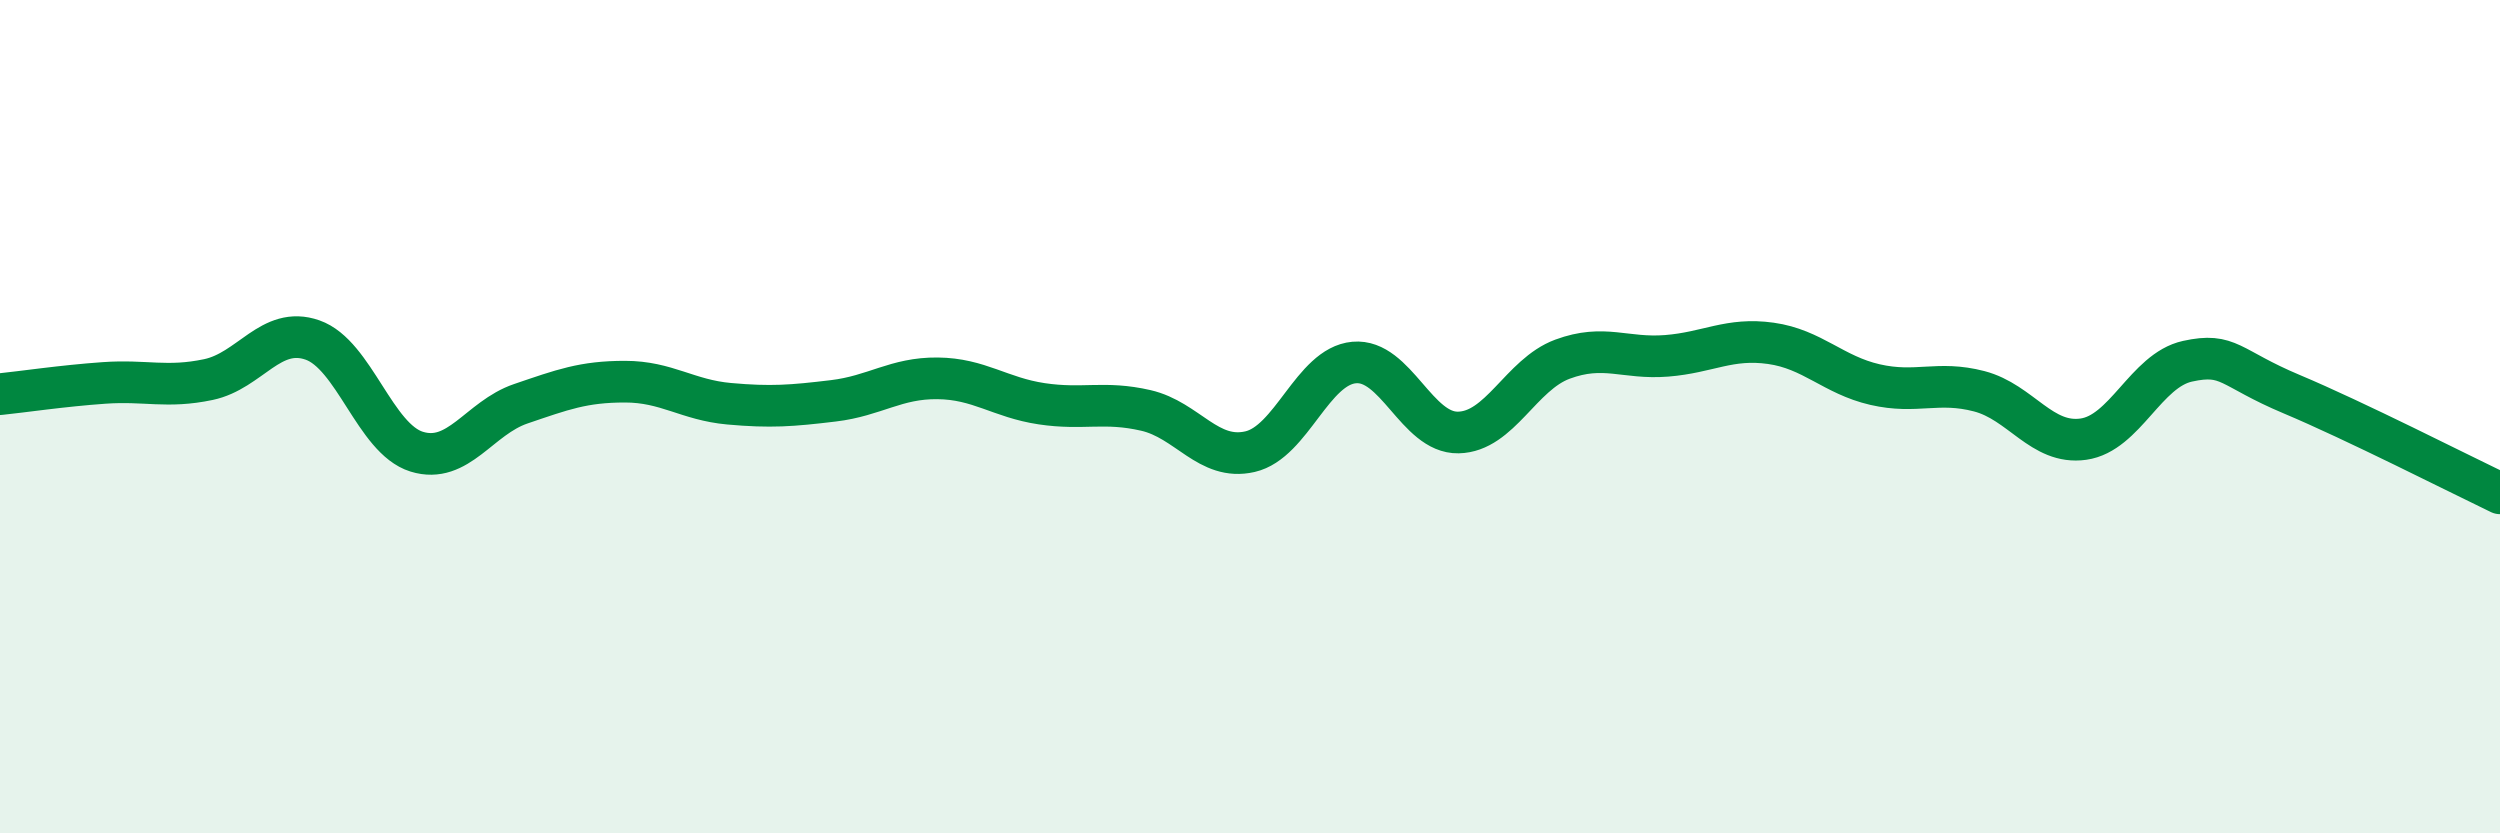 
    <svg width="60" height="20" viewBox="0 0 60 20" xmlns="http://www.w3.org/2000/svg">
      <path
        d="M 0,9.46 C 0.5,9.41 1.5,9.26 2.5,9.19 C 3.5,9.12 4,9.32 5,9.11 C 6,8.9 6.5,7.81 7.5,8.16 C 8.5,8.51 9,10.53 10,10.84 C 11,11.15 11.5,10.03 12.5,9.69 C 13.5,9.35 14,9.16 15,9.16 C 16,9.16 16.5,9.6 17.5,9.69 C 18.5,9.78 19,9.74 20,9.62 C 21,9.5 21.5,9.07 22.5,9.08 C 23.5,9.09 24,9.54 25,9.69 C 26,9.84 26.5,9.62 27.5,9.85 C 28.5,10.08 29,11.07 30,10.84 C 31,10.61 31.5,8.79 32.5,8.7 C 33.5,8.61 34,10.4 35,10.38 C 36,10.36 36.5,8.99 37.5,8.62 C 38.5,8.25 39,8.62 40,8.54 C 41,8.46 41.5,8.1 42.5,8.24 C 43.5,8.38 44,9 45,9.23 C 46,9.46 46.5,9.13 47.5,9.39 C 48.5,9.65 49,10.68 50,10.54 C 51,10.4 51.5,8.89 52.5,8.67 C 53.5,8.45 53.5,8.83 55,9.46 C 56.5,10.09 59,11.36 60,11.84L60 20L0 20Z"
        fill="#008740"
        opacity="0.1"
        stroke-linecap="round"
        stroke-linejoin="round"
      />
      <path
        d="M 0,9.46 C 0.5,9.41 1.5,9.26 2.5,9.19 C 3.5,9.12 4,9.32 5,9.11 C 6,8.9 6.5,7.81 7.5,8.16 C 8.5,8.51 9,10.53 10,10.84 C 11,11.15 11.5,10.03 12.5,9.69 C 13.5,9.35 14,9.16 15,9.16 C 16,9.16 16.5,9.6 17.5,9.69 C 18.5,9.78 19,9.74 20,9.62 C 21,9.5 21.5,9.07 22.5,9.08 C 23.5,9.09 24,9.54 25,9.69 C 26,9.84 26.5,9.62 27.5,9.85 C 28.5,10.08 29,11.07 30,10.84 C 31,10.61 31.5,8.79 32.5,8.7 C 33.5,8.61 34,10.4 35,10.38 C 36,10.36 36.5,8.99 37.5,8.62 C 38.5,8.25 39,8.62 40,8.54 C 41,8.46 41.5,8.1 42.5,8.24 C 43.5,8.38 44,9 45,9.23 C 46,9.46 46.5,9.13 47.5,9.39 C 48.5,9.65 49,10.68 50,10.54 C 51,10.4 51.5,8.89 52.5,8.67 C 53.5,8.45 53.5,8.83 55,9.46 C 56.5,10.09 59,11.36 60,11.84"
        stroke="#008740"
        stroke-width="1"
        fill="none"
        stroke-linecap="round"
        stroke-linejoin="round"
      />
    </svg>
  